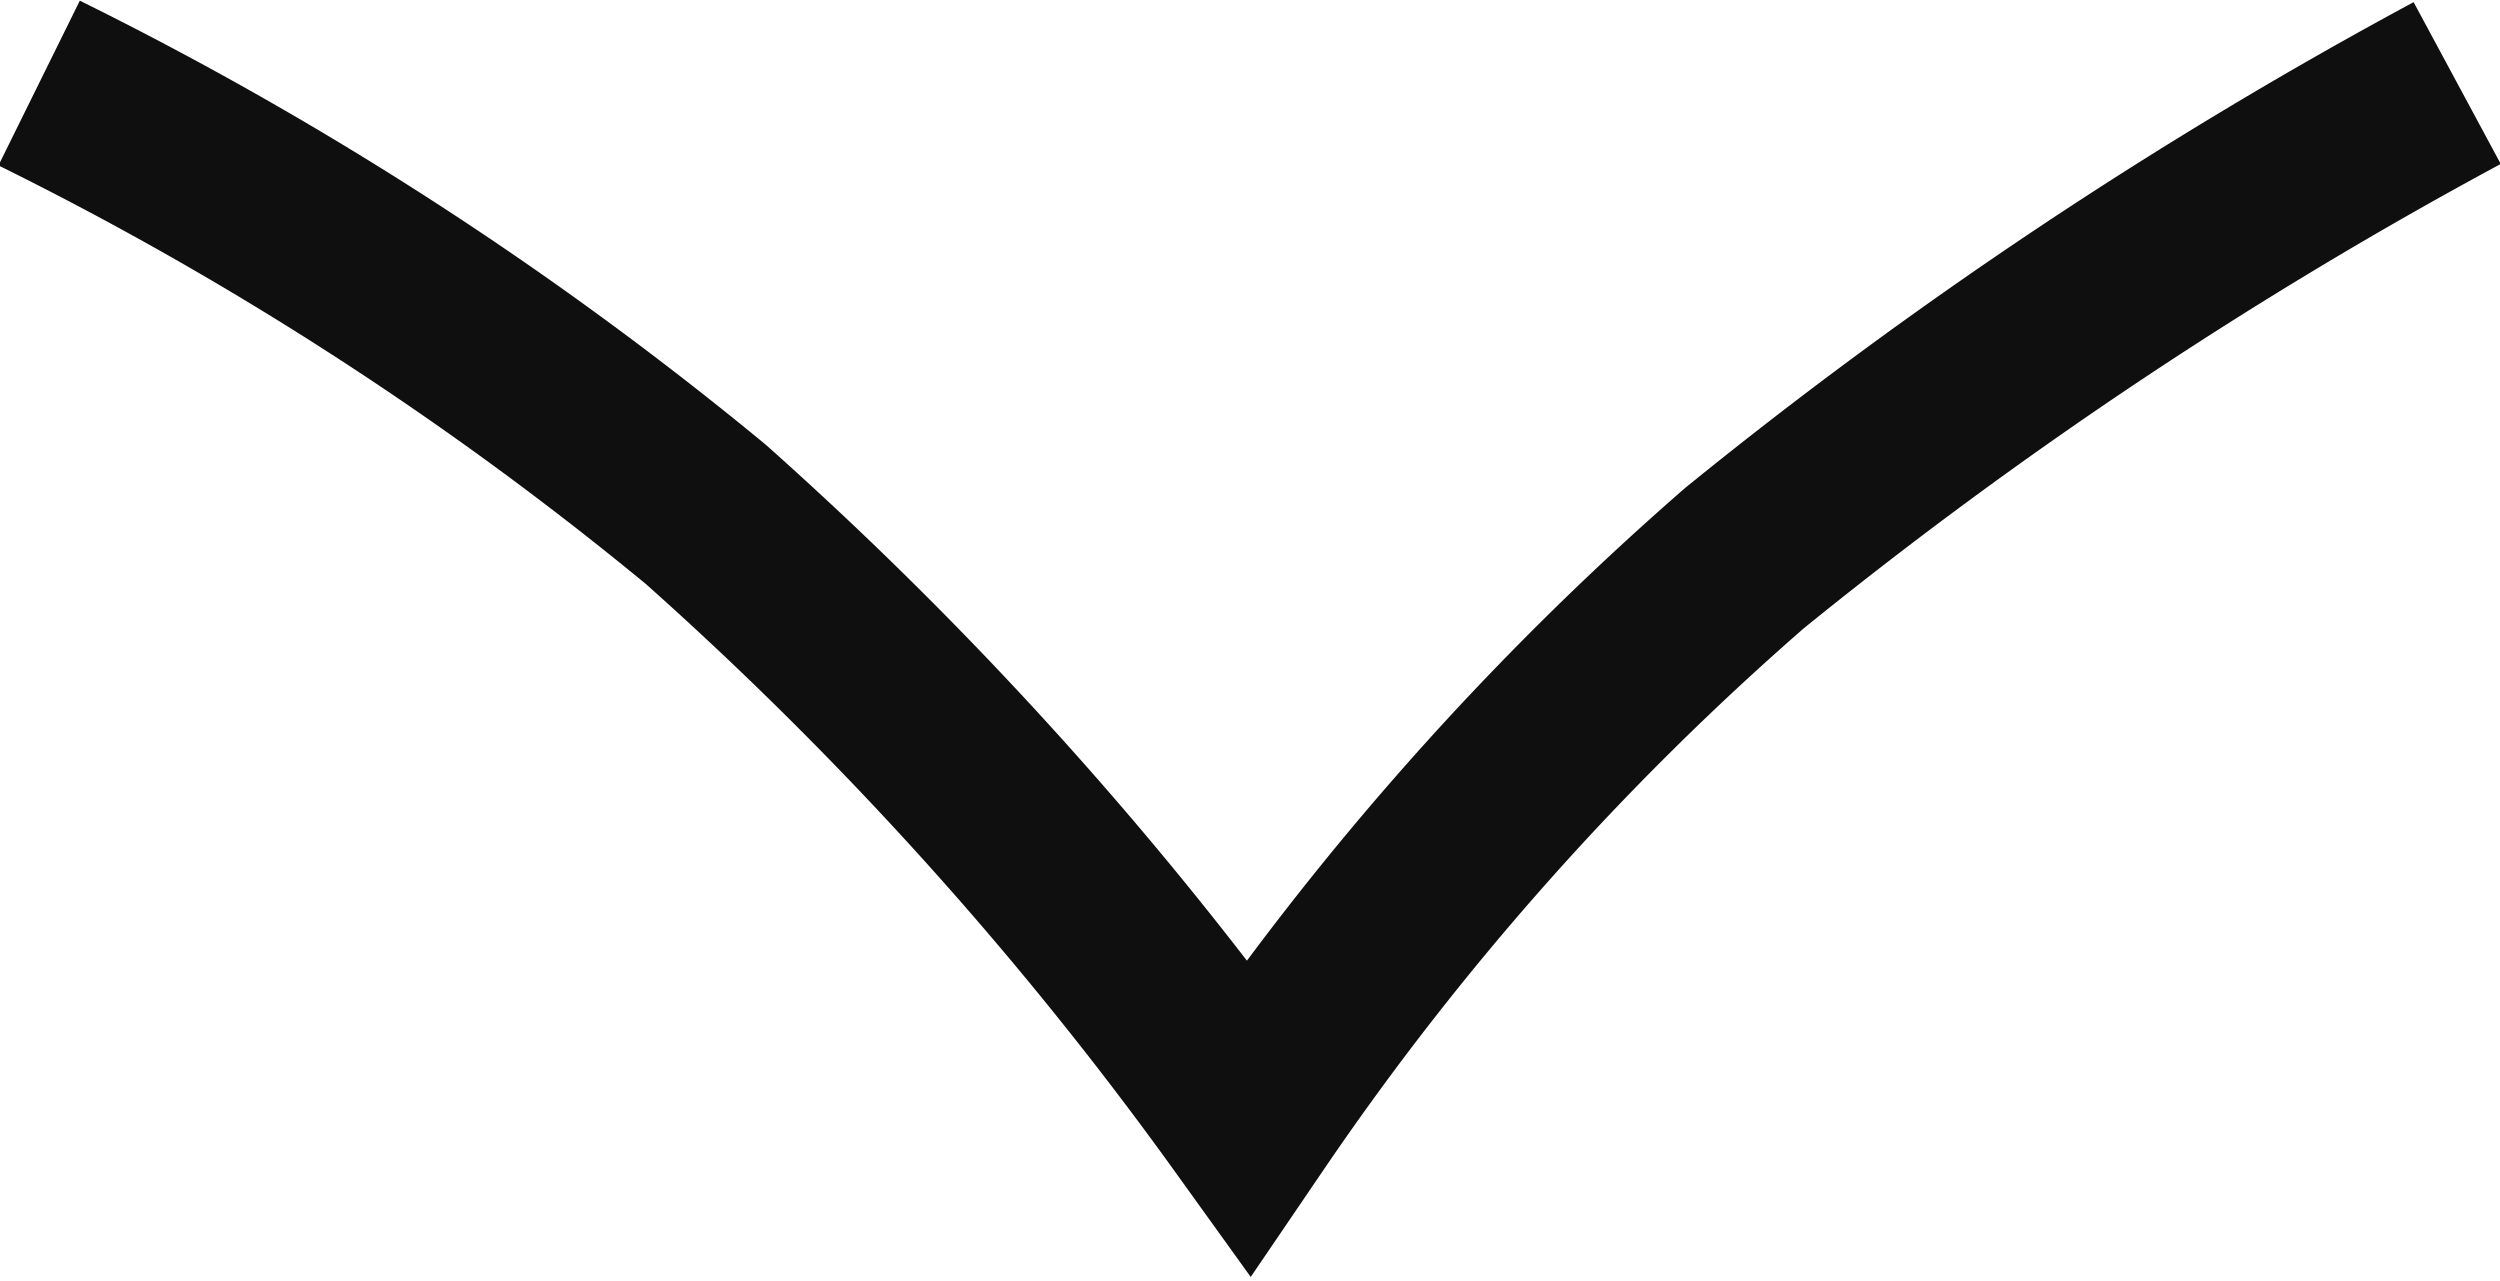 <svg xmlns="http://www.w3.org/2000/svg" width="13.605" height="6.973" viewBox="0 0 13.605 6.973">
  <path id="Path_75542" data-name="Path 75542" d="M-15897.578-12742a24.843,24.843,0,0,0,2.584,3.877,15.844,15.844,0,0,0,3.041,2.7,20.111,20.111,0,0,0-3.277,2.953,18.734,18.734,0,0,0-2.348,3.629" transform="translate(-12728.628 15898.03) rotate(90)" fill="none" stroke="#0f0f0f" stroke-width="1"/>
</svg>
